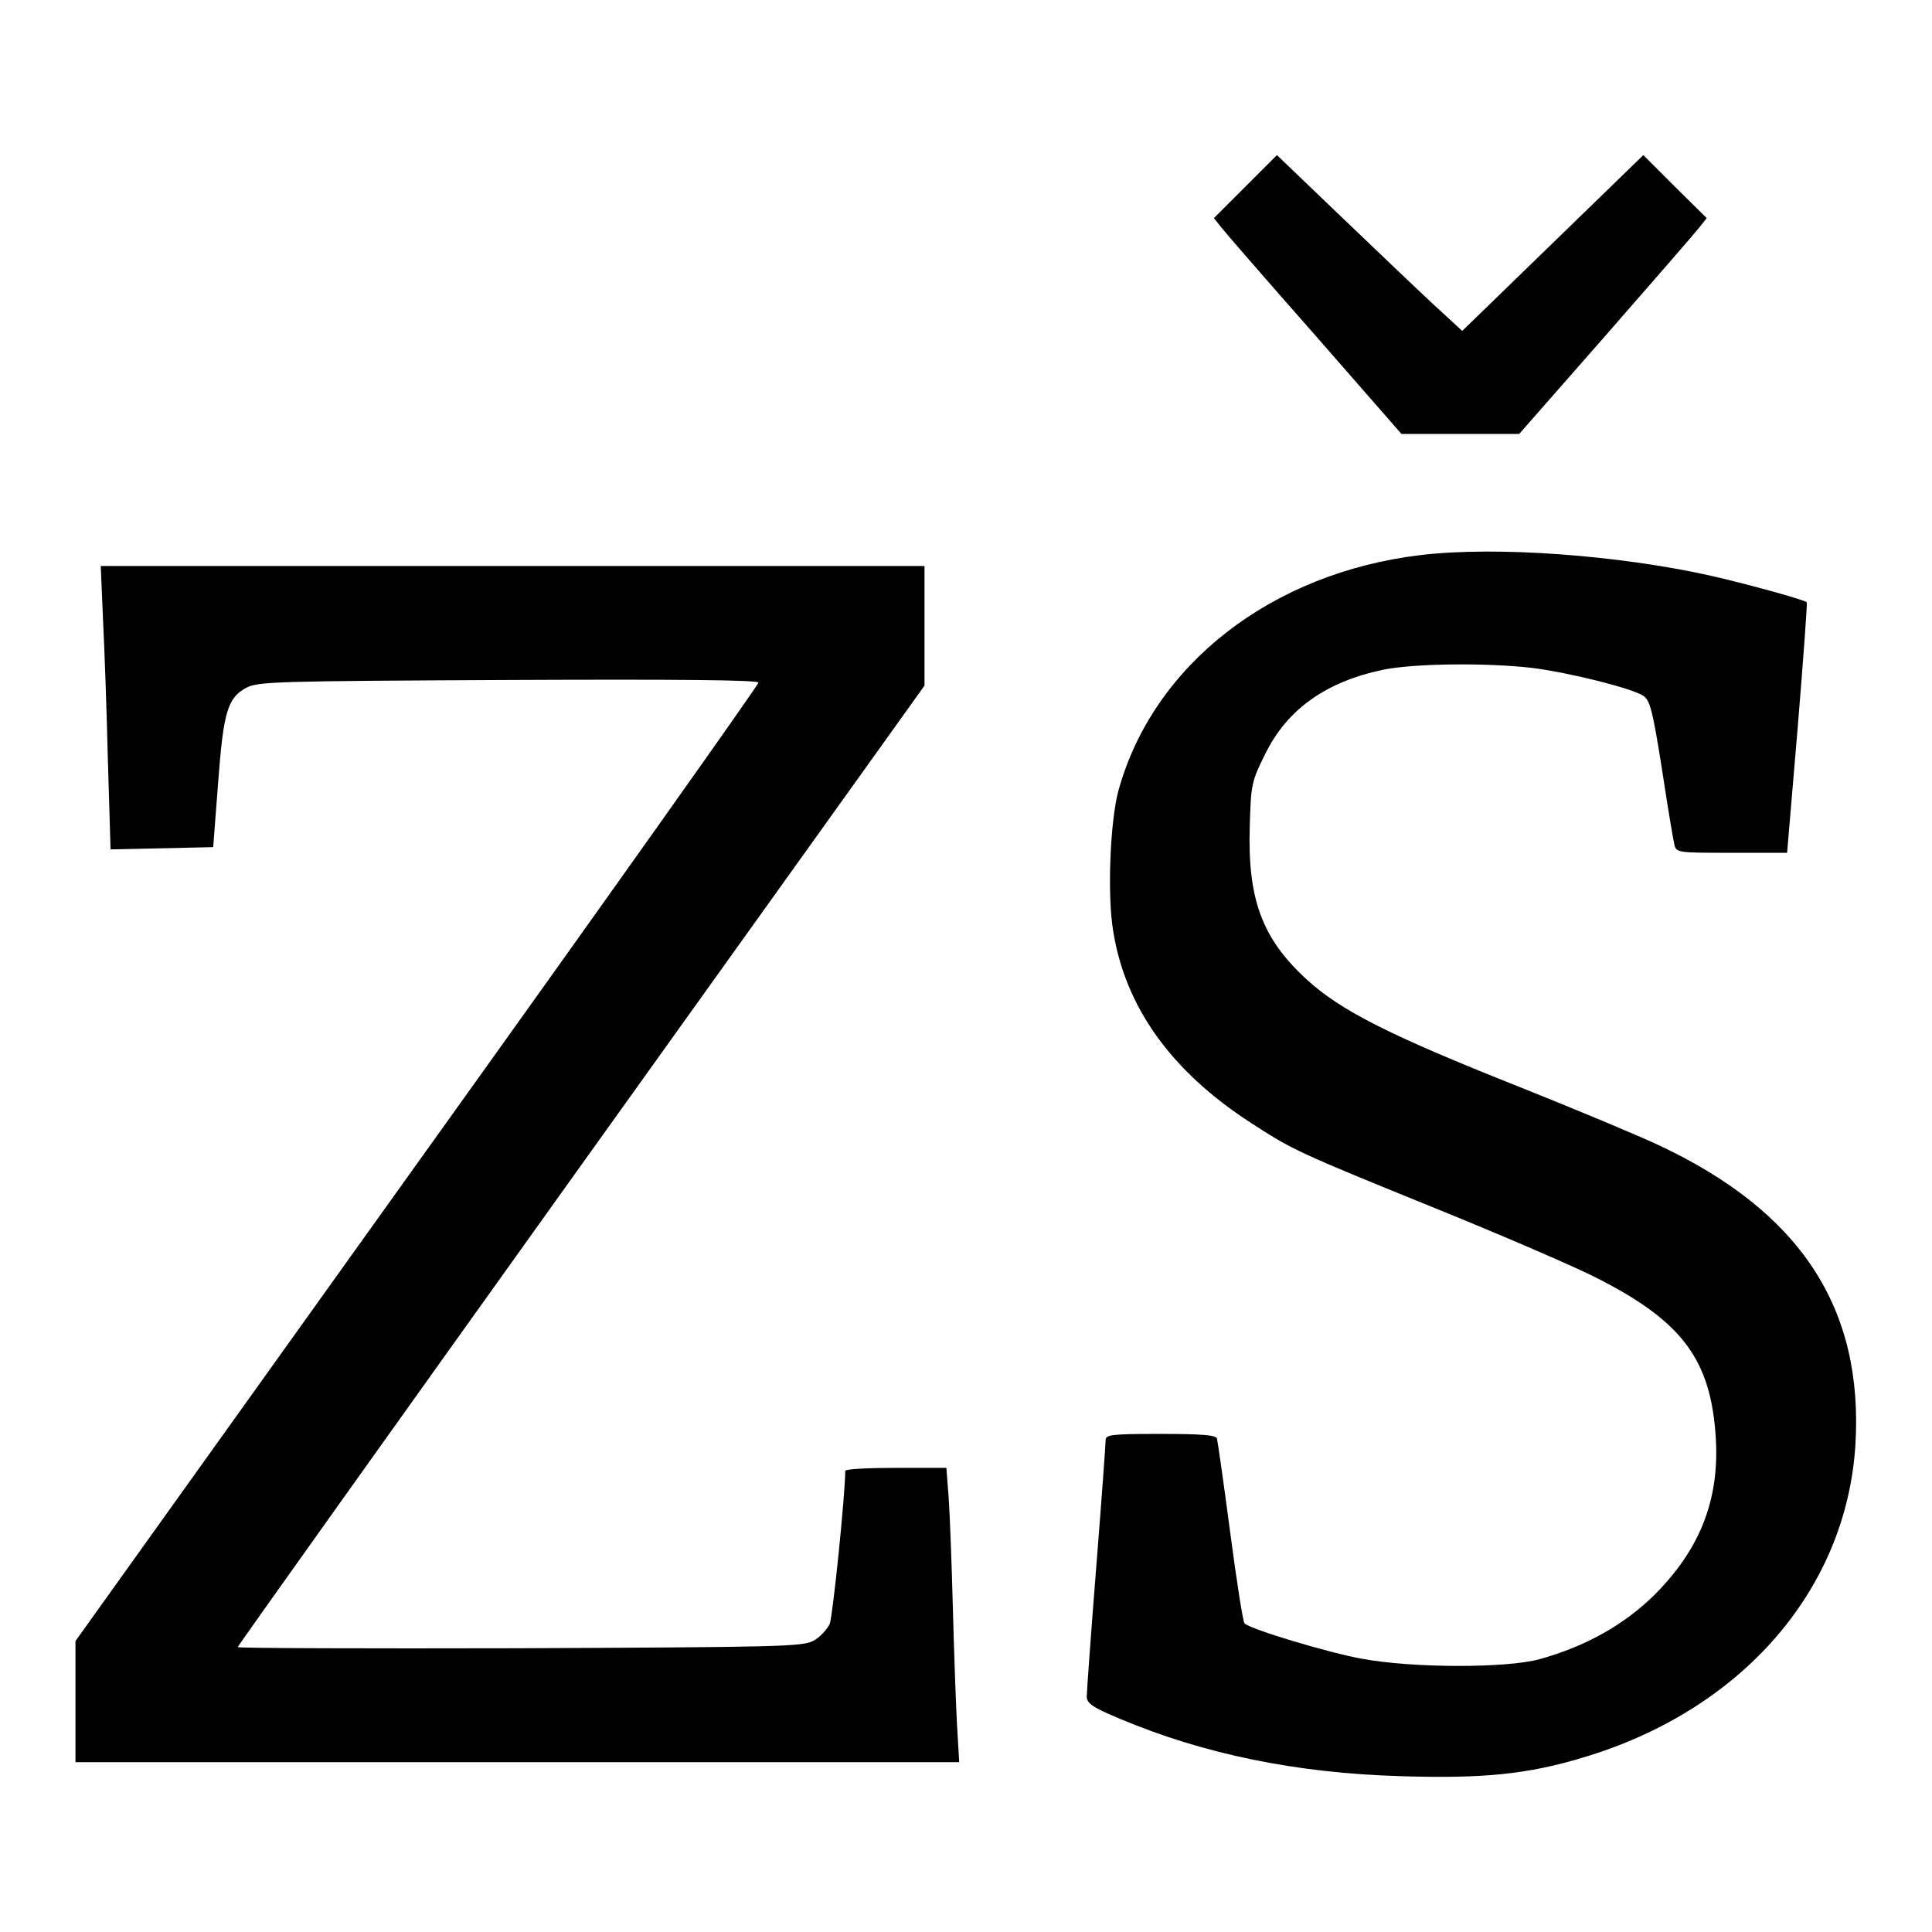 <?xml version="1.0" standalone="no"?>
<!DOCTYPE svg PUBLIC "-//W3C//DTD SVG 20010904//EN"
 "http://www.w3.org/TR/2001/REC-SVG-20010904/DTD/svg10.dtd">
<svg version="1.0" xmlns="http://www.w3.org/2000/svg"
 width="512pt" height="512pt" viewBox="0 0 512 512"
 preserveAspectRatio="xMidYMid meet">
<g transform="translate(0,512) scale(0.1,-0.1)"
fill="#000000" stroke="none">
<path d="M3300 4625 l-83 -83 19 -24 c10 -13 122 -142 249 -286 l229 -262 156
0 156 0 230 262 c126 144 238 273 248 286 l19 24 -84 83 -84 84 -240 -233
-240 -233 -77 71 c-42 39 -152 144 -245 233 l-169 162 -84 -84z"/>
<path d="M3765 3649 c-396 -47 -709 -291 -801 -624 -22 -81 -30 -277 -14 -372
32 -202 154 -372 364 -508 112 -73 125 -79 497 -230 182 -74 374 -157 427
-185 222 -114 296 -215 309 -420 10 -164 -41 -295 -163 -417 -79 -78 -181
-136 -304 -170 -87 -24 -334 -24 -470 1 -89 16 -296 78 -312 94 -4 4 -21 113
-38 242 -17 129 -33 241 -35 248 -3 9 -42 12 -150 12 -131 0 -145 -2 -145 -17
0 -10 -11 -162 -25 -338 -14 -176 -25 -330 -25 -341 0 -18 16 -29 88 -59 223
-94 469 -144 743 -152 219 -7 337 5 483 49 421 125 699 444 723 829 22 363
-146 619 -523 795 -51 24 -218 94 -371 155 -345 137 -472 202 -562 285 -117
108 -155 212 -149 405 3 110 5 119 41 191 58 118 160 191 312 223 82 17 274
19 395 5 97 -12 265 -54 295 -74 18 -12 25 -41 49 -192 15 -99 30 -189 33
-201 5 -23 8 -23 152 -23 l147 0 28 331 c15 182 26 332 24 333 -8 7 -153 47
-253 70 -246 55 -571 79 -770 55z"/>
<path d="M273 3478 c4 -79 10 -248 13 -376 l7 -233 136 3 136 3 13 170 c14
188 25 225 74 252 31 17 81 18 696 21 452 2 662 0 662 -7 0 -6 -407 -580 -905
-1275 l-905 -1265 0 -160 0 -161 1171 0 1171 0 -6 103 c-3 56 -8 196 -11 312
-3 116 -8 245 -11 287 l-6 78 -134 0 c-74 0 -134 -3 -134 -8 0 -62 -33 -384
-41 -405 -7 -15 -26 -36 -43 -45 -28 -16 -97 -17 -778 -20 -412 -1 -748 0
-748 3 0 3 410 578 910 1277 l910 1271 0 159 0 158 -1092 0 -1091 0 6 -142z"/>
</g>
</svg>
